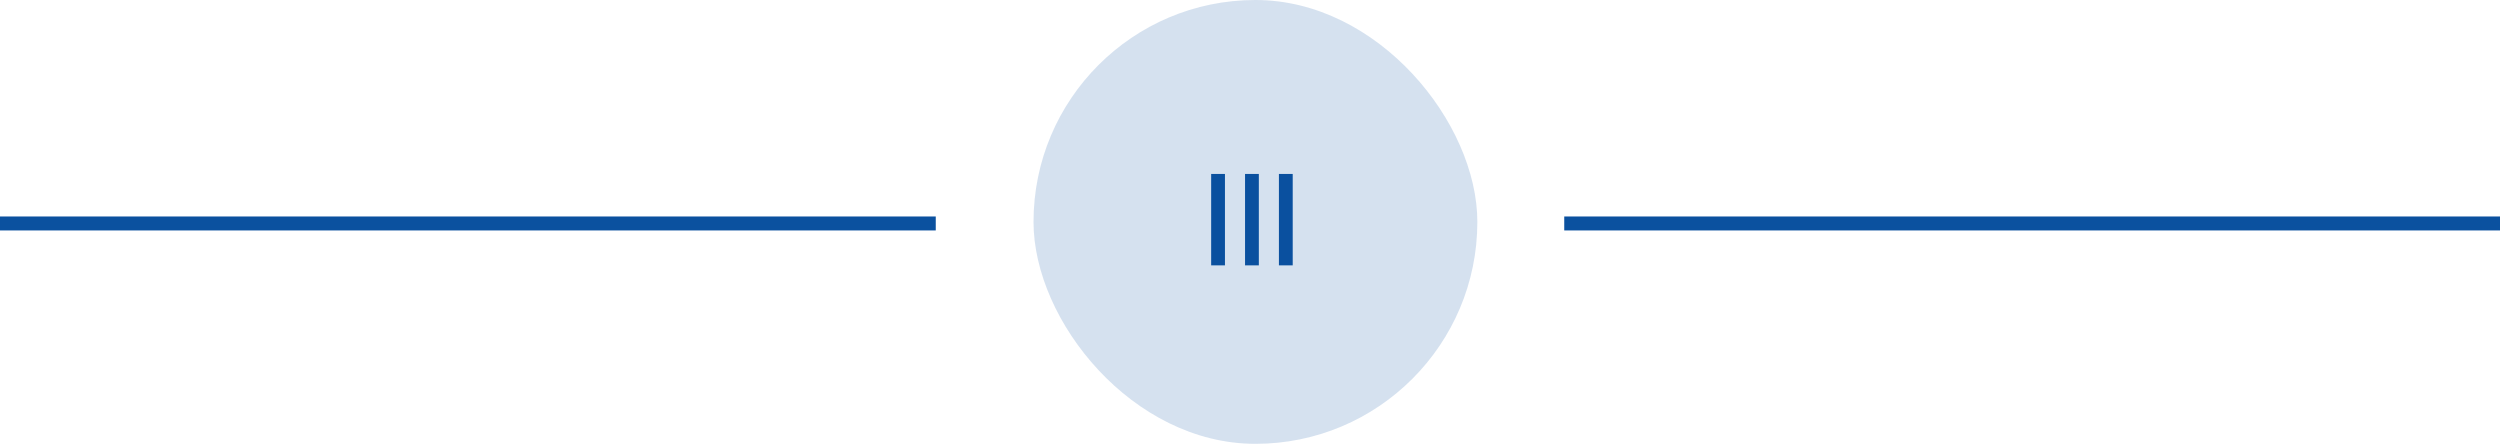 <svg width="358" height="64" viewBox="0 0 358 64" fill="none" xmlns="http://www.w3.org/2000/svg">
<path d="M175.413 24.909V38H173.438V24.909H175.413ZM180.265 24.909V38H178.29V24.909H180.265ZM185.116 24.909V38H183.141V24.909H185.116Z" fill="#0B519F"/>
<rect x="148" width="63.556" height="63.556" rx="31.778" fill="#0B519F" fill-opacity="0.17"/>
<path fill-rule="evenodd" clip-rule="evenodd" d="M358 33H224V31H358V33Z" fill="#0B519F"/>
<path fill-rule="evenodd" clip-rule="evenodd" d="M134 33H0V31H134V33Z" fill="#0B519F"/>
</svg>
